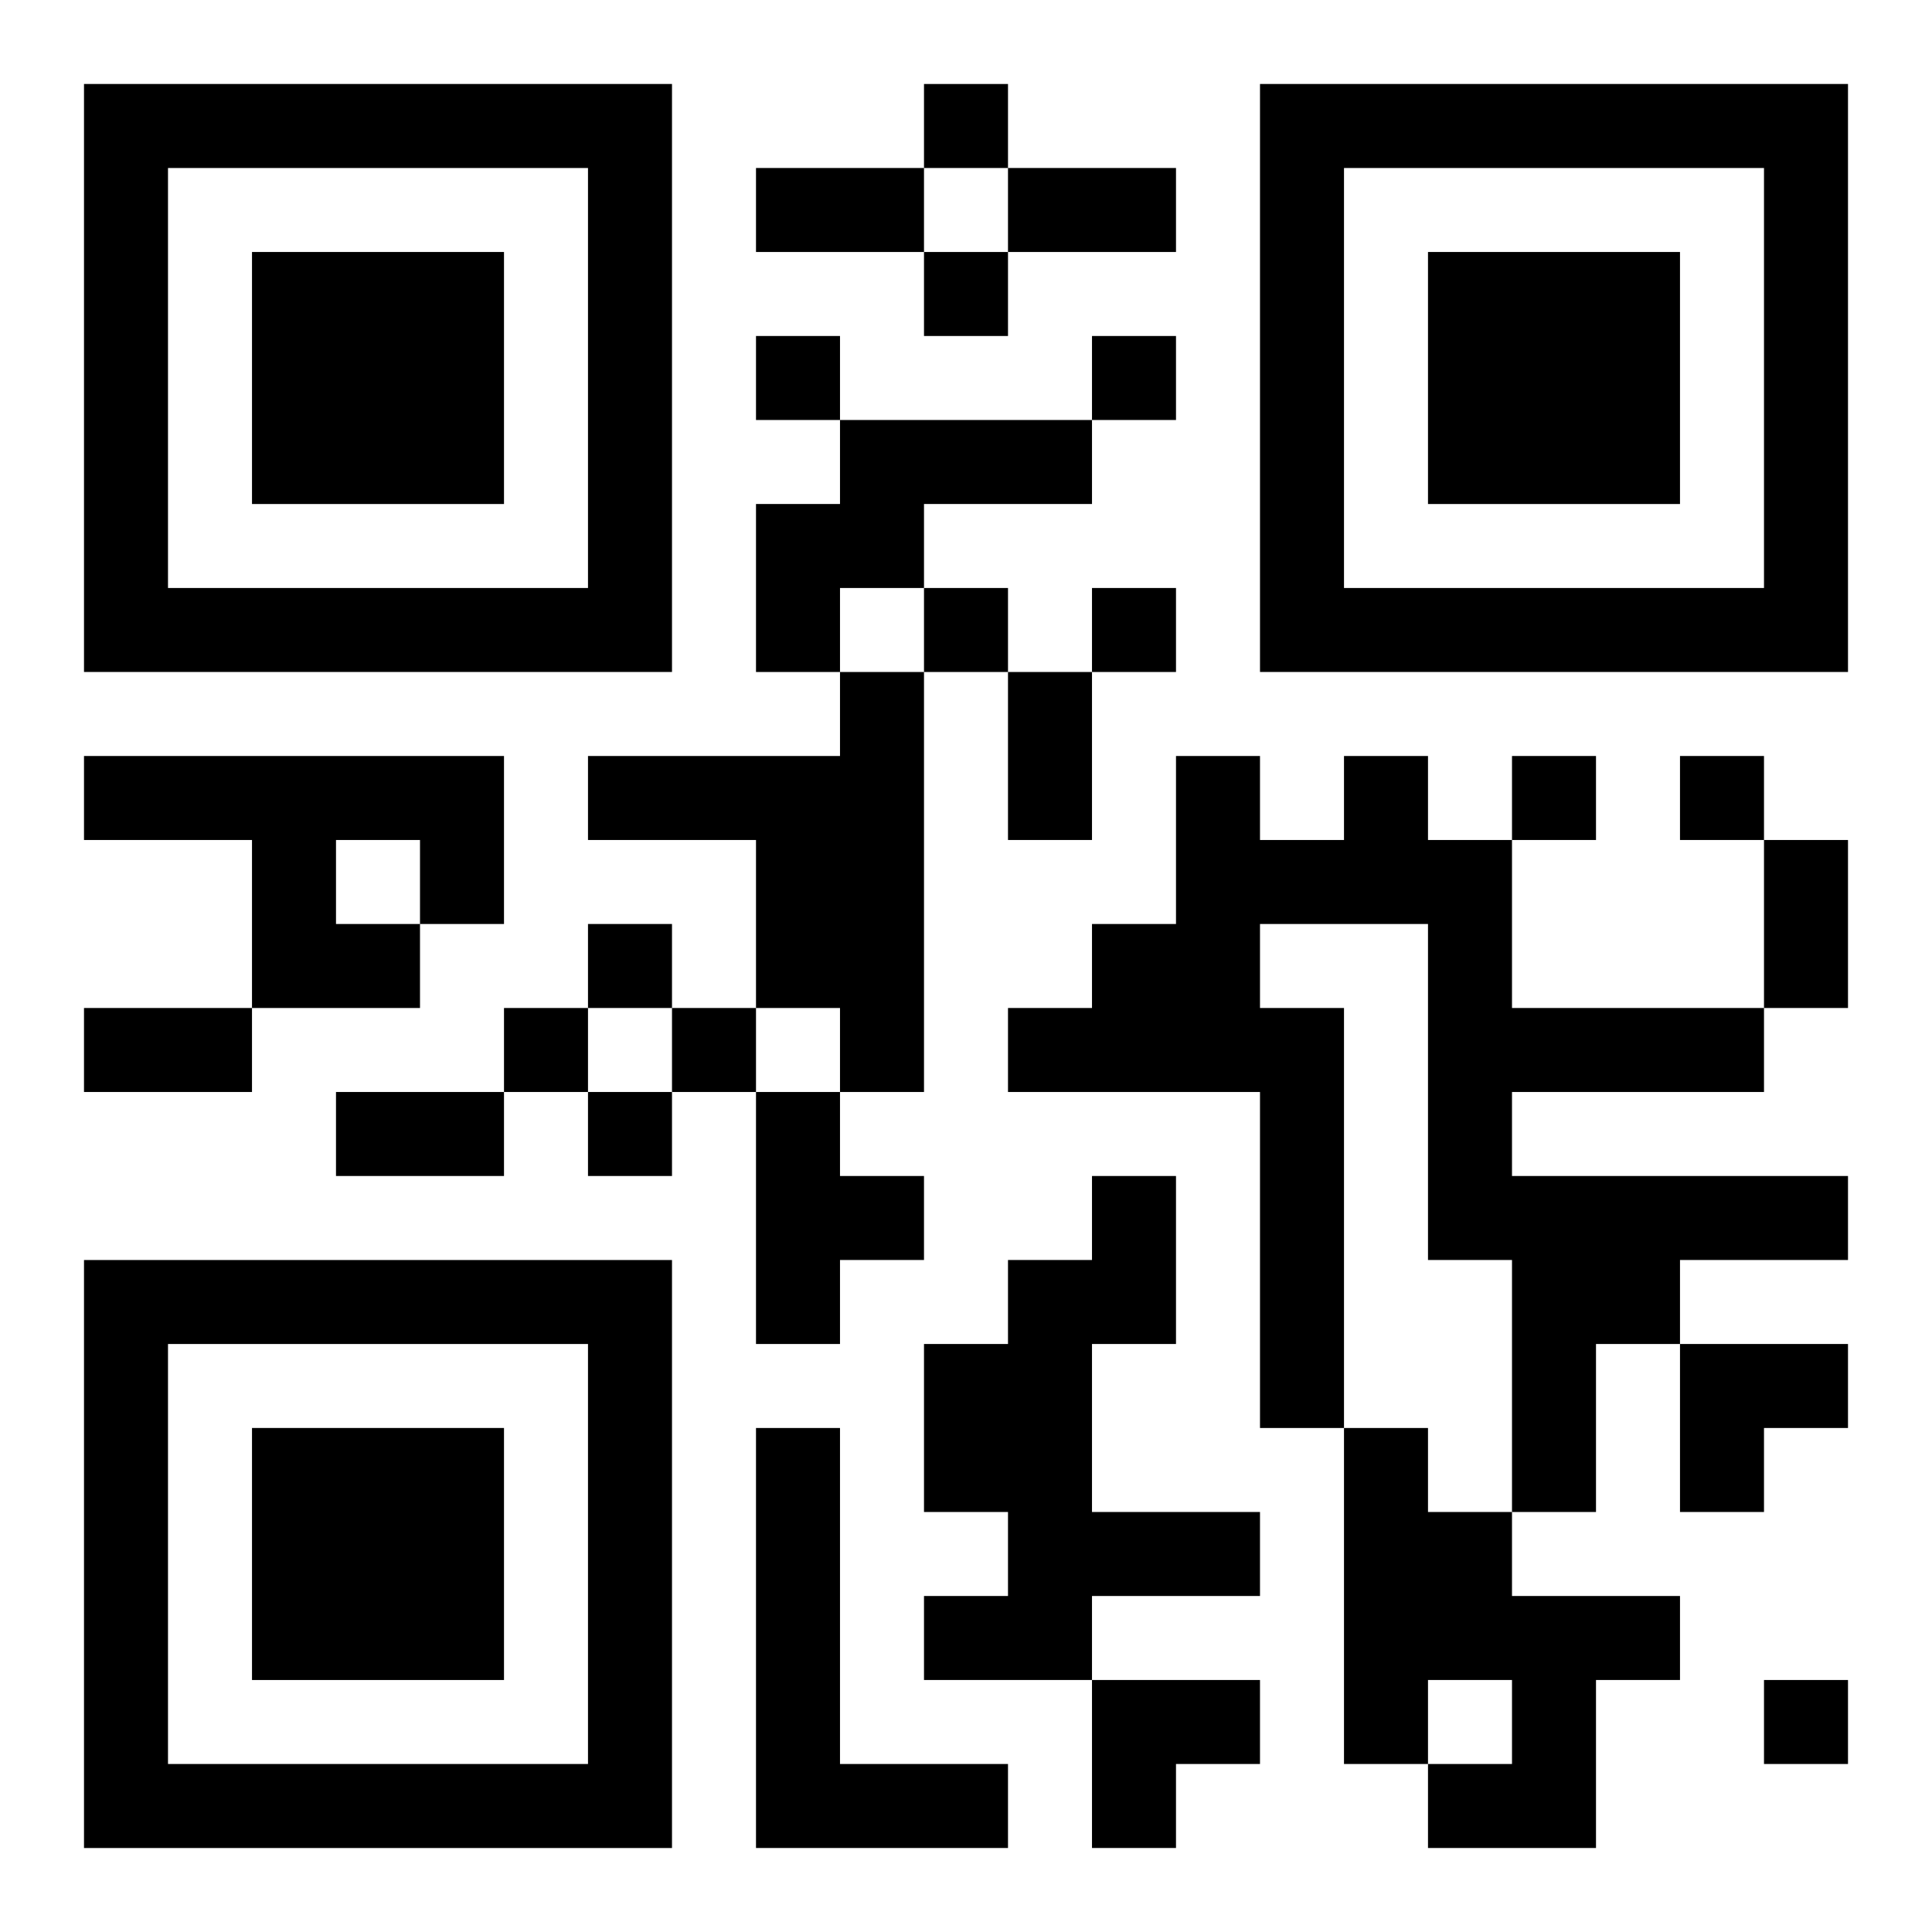 <?xml version="1.0" encoding="UTF-8"?>
<svg width="250" height="250" baseProfile="full" version="1.1" viewBox="-1 -1 23 23" xmlns="http://www.w3.org/2000/svg" xmlns:xlink="http://www.w3.org/1999/xlink"><symbol id="a"><path d="m0 7v7h7v-7h-7zm1 1h5v5h-5v-5zm1 1v3h3v-3h-3z"/></symbol><use y="-7" xlink:href="#a"/><use y="7" xlink:href="#a"/><use x="14" y="-7" xlink:href="#a"/><path d="m9 4h3v1h-2v1h-1v1h-1v-2h1v-1m0 3h1v5h-1v-1h-1v-2h-2v-1h3v-1m-9 1h5v2h-1v1h-2v-2h-2v-1m3 1v1h1v-1h-1m12-1h1v1h1v2h3v1h-3v1h4v1h-2v1h-1v2h-1v-3h-1v-4h-2v1h1v5h-1v-4h-3v-1h1v-1h1v-2h1v1h1v-1m-7 4h1v1h1v1h-1v1h-1v-3m4 1h1v2h-1v2h2v1h-2v1h-2v-1h1v-1h-1v-2h1v-1h1v-1m-4 3h1v4h2v1h-3v-5m7 0h1v1h1v1h2v1h-1v2h-2v-1h1v-1h-1v1h-1v-4m-5-16v1h1v-1h-1m0 2v1h1v-1h-1m-2 1v1h1v-1h-1m4 0v1h1v-1h-1m-2 3v1h1v-1h-1m2 0v1h1v-1h-1m5 2v1h1v-1h-1m2 0v1h1v-1h-1m-13 2v1h1v-1h-1m-1 1v1h1v-1h-1m2 0v1h1v-1h-1m-1 1v1h1v-1h-1m14 7v1h1v-1h-1m-12-18h2v1h-2v-1m3 0h2v1h-2v-1m0 6h1v2h-1v-2m9 2h1v2h-1v-2m-20 2h2v1h-2v-1m3 1h2v1h-2v-1m16 3h2v1h-1v1h-1zm-7 4h2v1h-1v1h-1z"/></svg>
